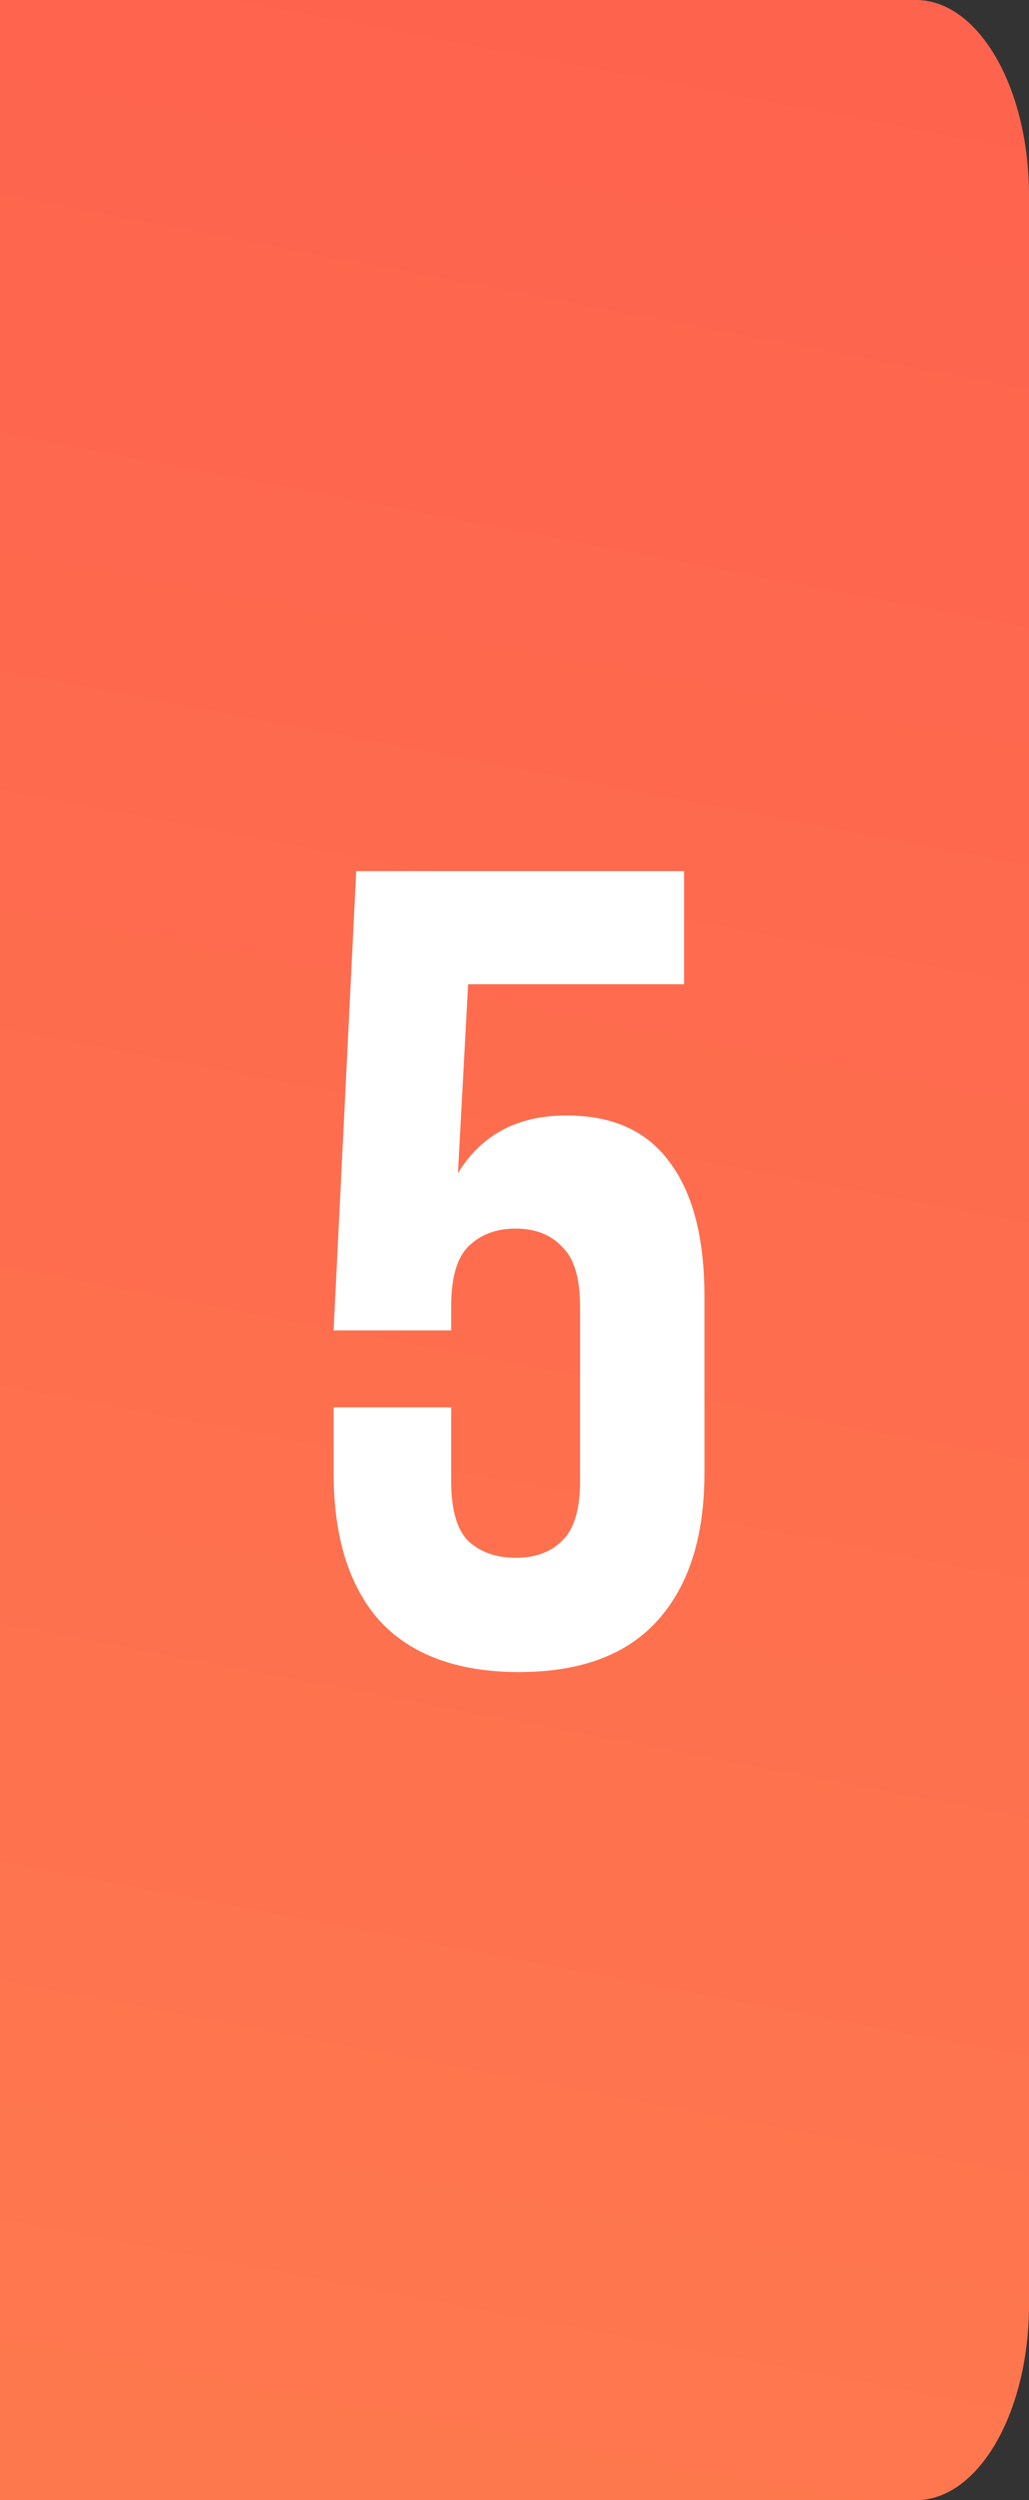 <?xml version="1.0" encoding="UTF-8"?> <svg xmlns="http://www.w3.org/2000/svg" width="91" height="221" viewBox="0 0 91 221" fill="none"><rect x="0" y="0" width="91" height="221" fill="#333333" stroke="none"/> <g clip-path="url(#clip0_234_2)"> <path d="M0 0H81C86.523 0 91 7.73 91 17.266V203.734C91 213.27 86.523 221 81 221H0V0Z" fill="url(#paint0_linear_234_2)"></path> <path d="M39.9 124.4V130.9C39.9 133.433 40.4 135.2 41.4 136.2C42.467 137.2 43.867 137.7 45.6 137.7C47.333 137.7 48.7 137.2 49.7 136.2C50.767 135.2 51.3 133.433 51.3 130.9V115.5C51.3 112.967 50.767 111.2 49.7 110.2C48.7 109.133 47.333 108.6 45.6 108.6C43.867 108.6 42.467 109.133 41.4 110.2C40.4 111.2 39.9 112.967 39.9 115.5V117.6H29.5L31.5 77H60.5V87H41.4L40.5 103.7C42.567 100.3 45.767 98.6 50.1 98.6C54.167 98.6 57.2 99.967 59.2 102.7C61.267 105.433 62.3 109.4 62.3 114.6V130.2C62.3 135.867 60.9 140.233 58.1 143.3C55.367 146.3 51.3 147.8 45.9 147.8C40.5 147.8 36.4 146.3 33.6 143.3C30.867 140.233 29.5 135.867 29.5 130.2V124.4H39.9Z" fill="white"></path> </g> <defs> <linearGradient id="paint0_linear_234_2" x1="48.409" y1="-3.94046e-07" x2="7.998" y2="213.427" gradientUnits="userSpaceOnUse"> <stop stop-color="#FE634E"></stop> <stop offset="1" stop-color="#FE784E"></stop> </linearGradient> <clipPath id="clip0_234_2"> <rect width="91" height="221" fill="white"></rect> </clipPath> </defs> </svg> 